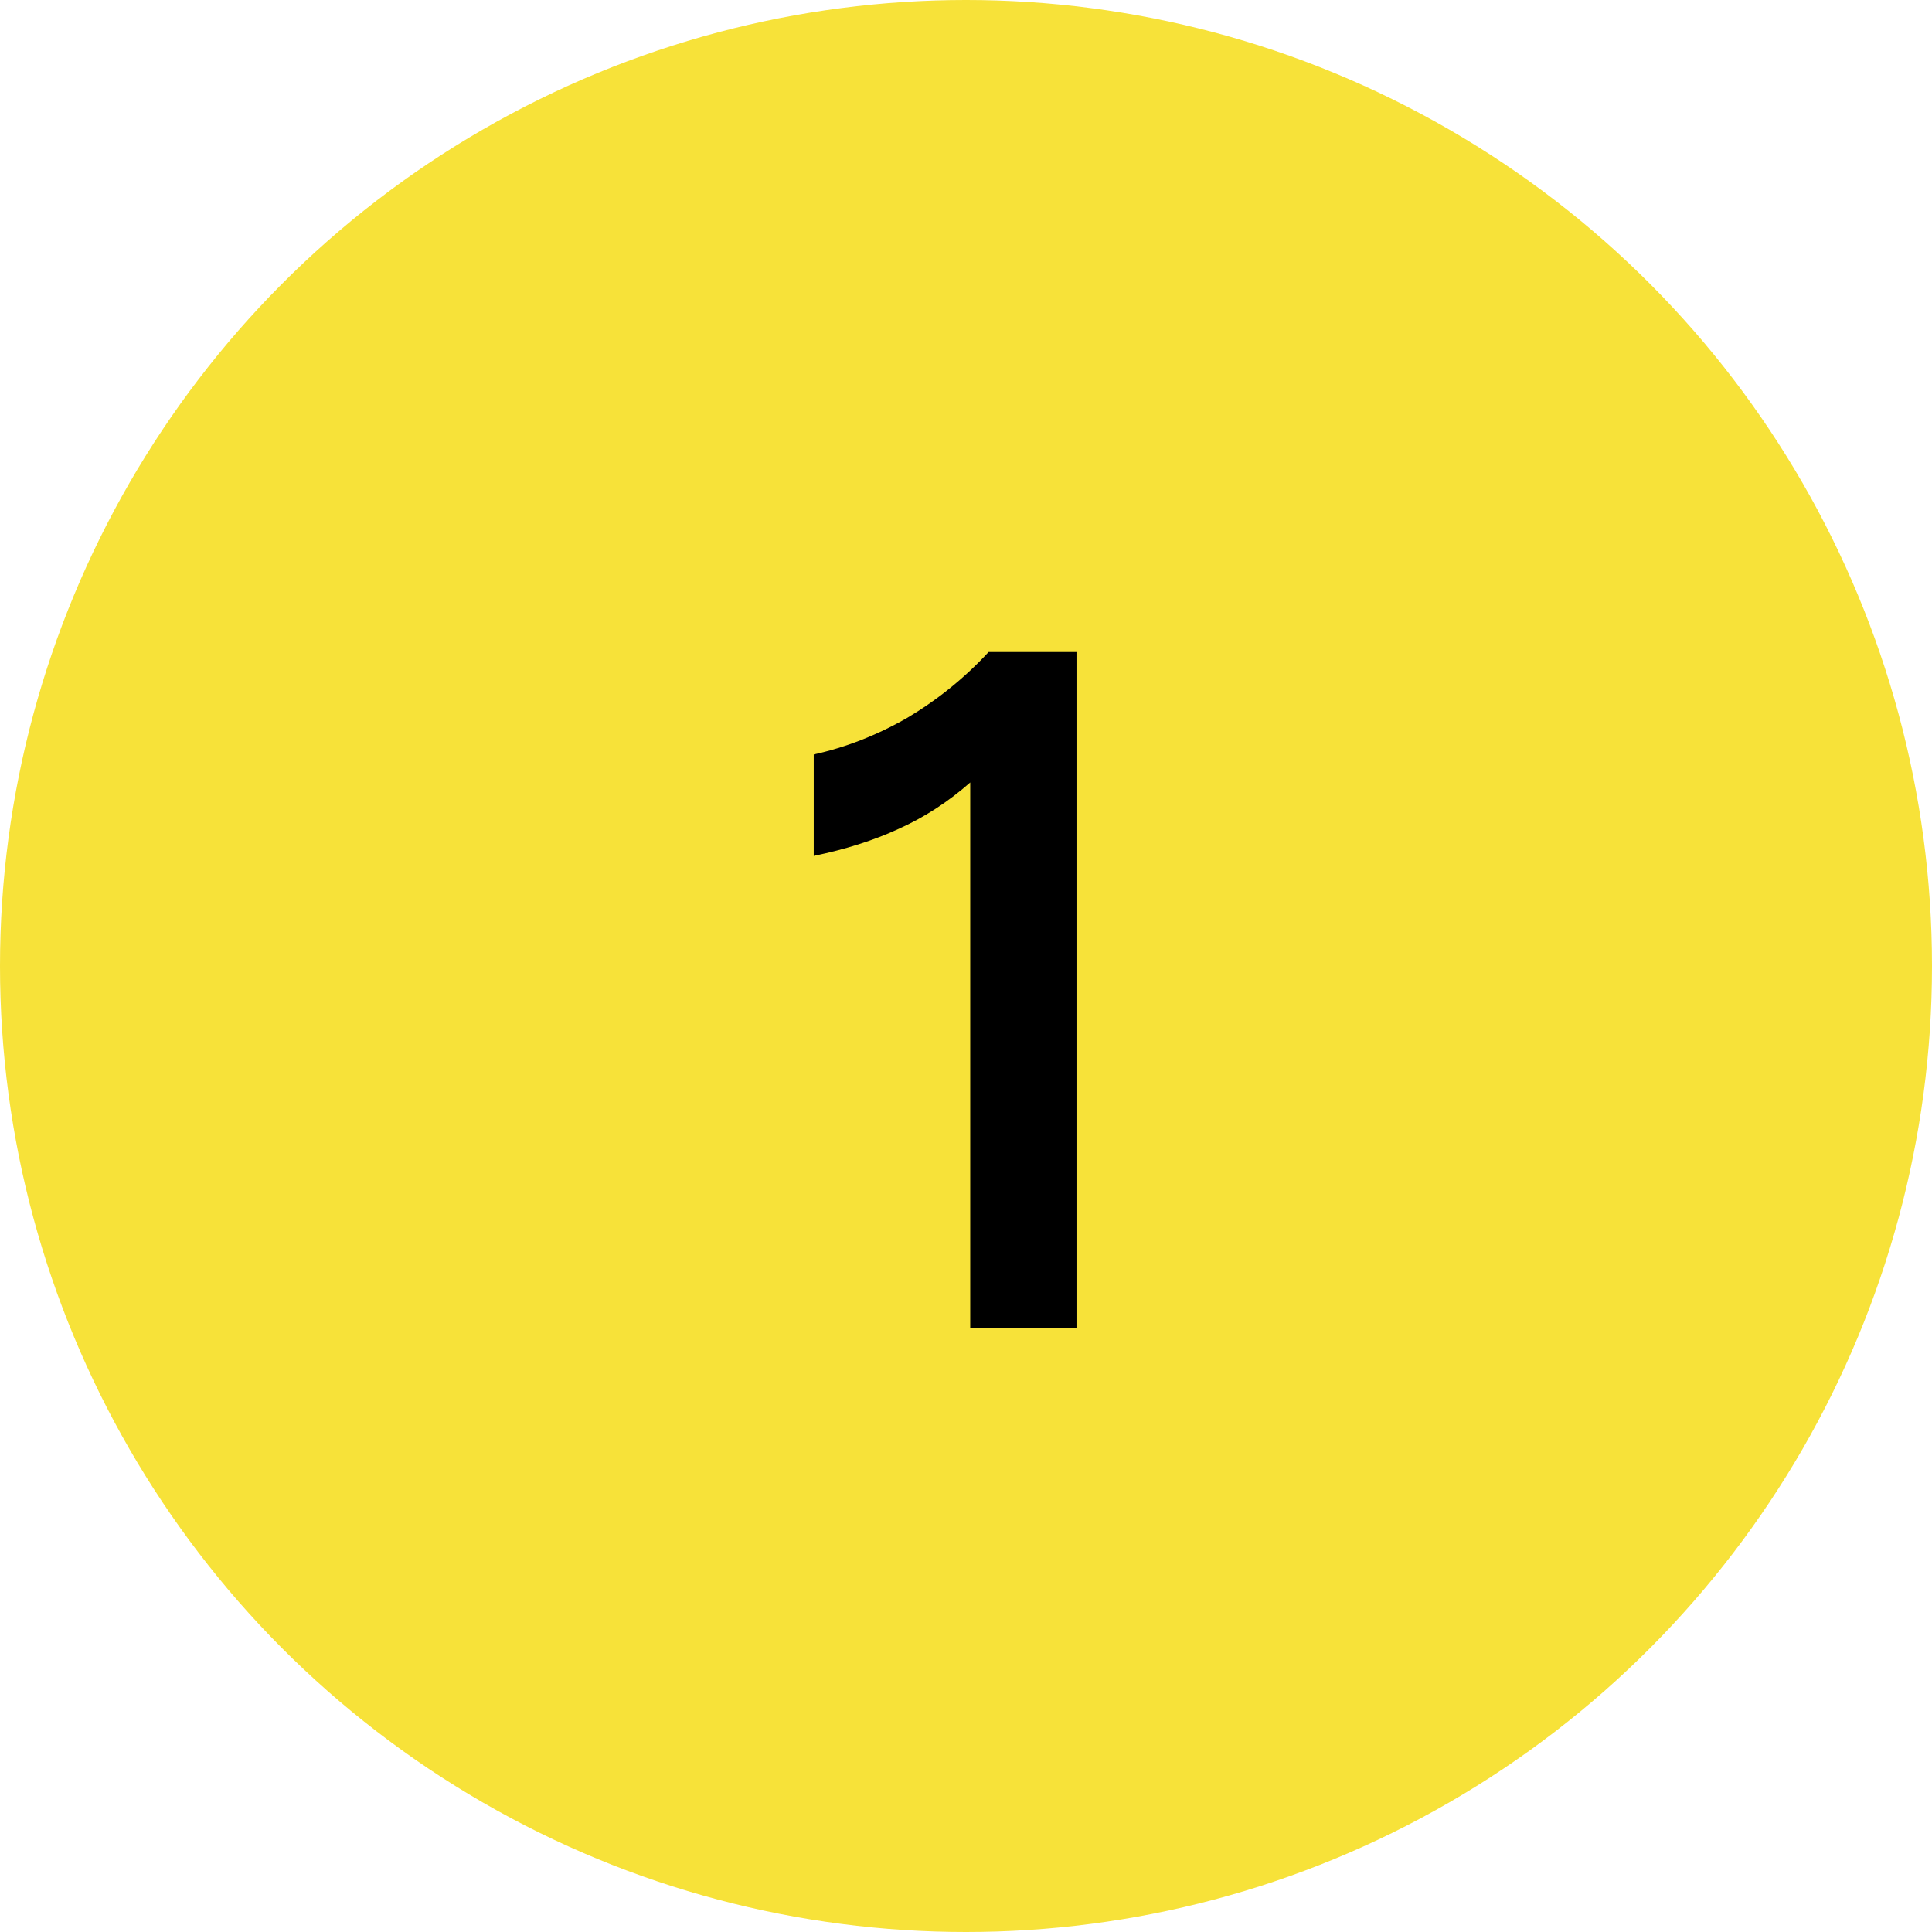 <svg width="32" height="32" viewBox="0 0 32 32" fill="none" xmlns="http://www.w3.org/2000/svg">
<circle cx="16" cy="16" r="16" fill="#F7E239"/>
<path d="M16.07 12.96C15.707 13.28 15.313 13.536 14.886 13.728C14.47 13.92 14.001 14.069 13.478 14.176V12.496C14.011 12.379 14.529 12.176 15.03 11.888C15.531 11.589 15.979 11.227 16.374 10.8H17.83V22H16.07V12.96Z" fill="black"/>
</svg>

